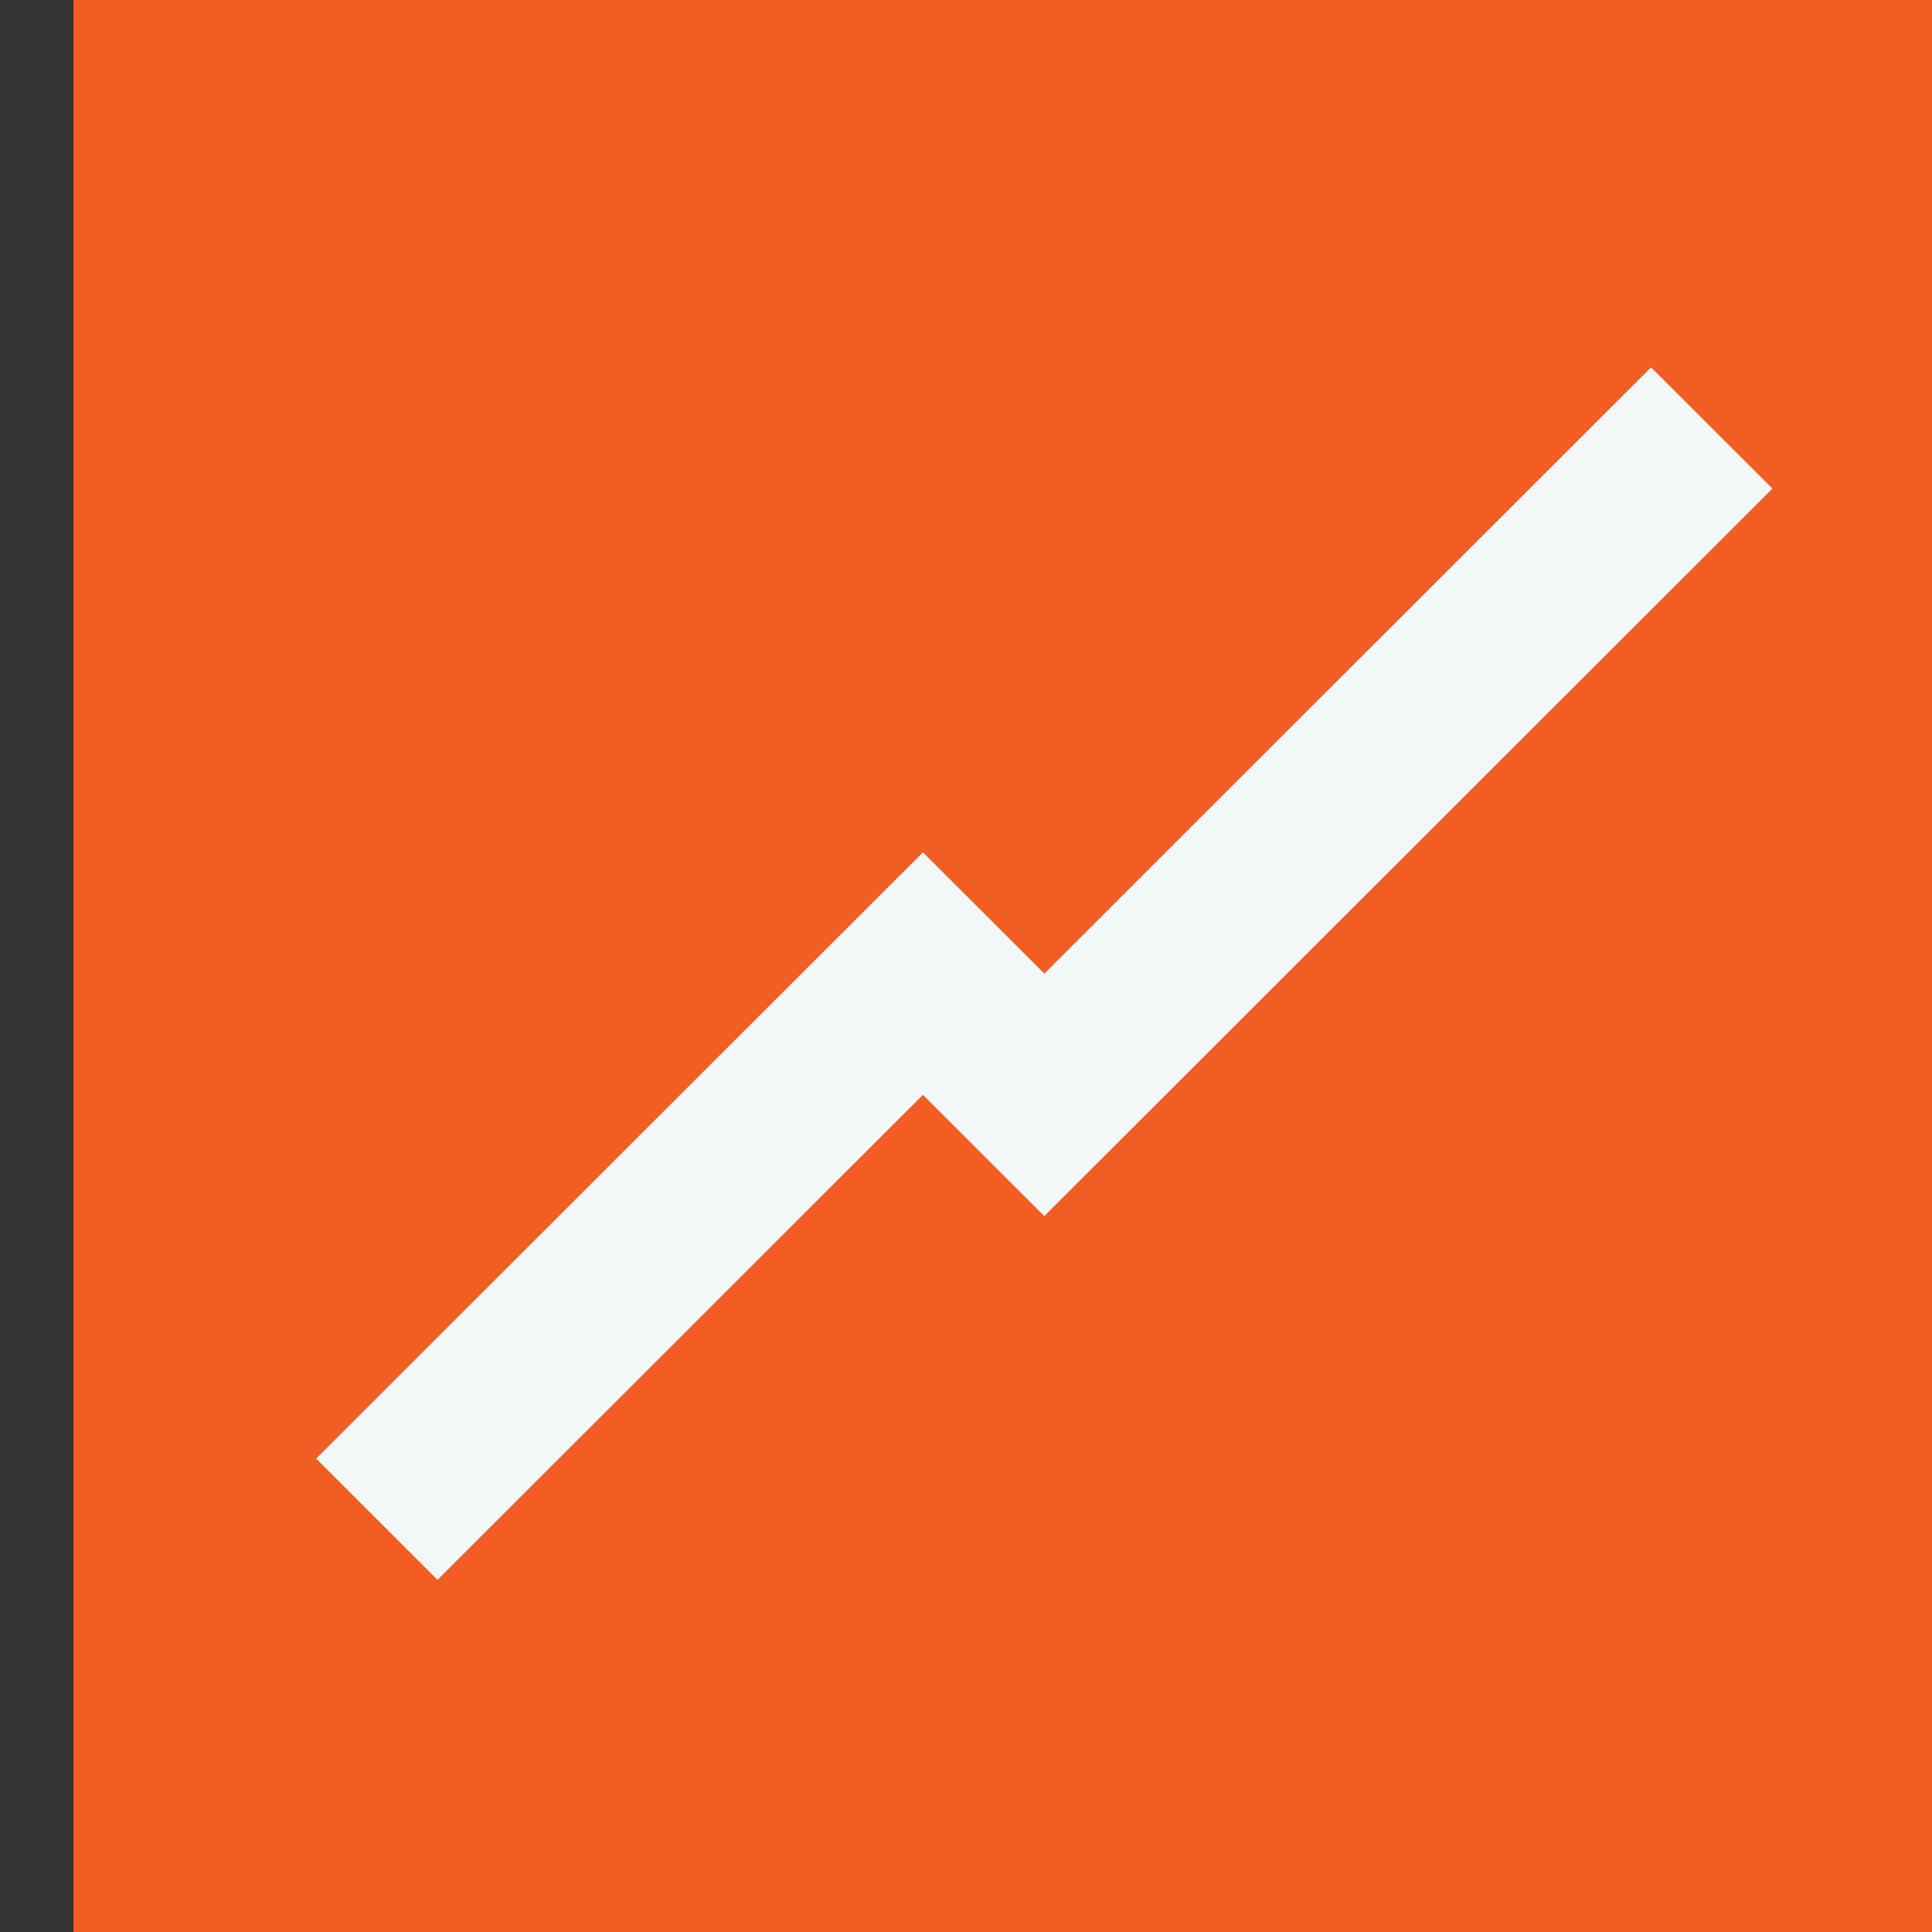<svg width="100%" height="100%" viewBox="0 0 128 128" version="1.1" xmlns="http://www.w3.org/2000/svg" xmlns:xlink="http://www.w3.org/1999/xlink" xml:space="preserve" style="fill-rule:evenodd;clip-rule:evenodd;stroke-linejoin:round;stroke-miterlimit:2;">
    <rect x="0" y="0" width="128" height="128" fill="#333333" stroke="none"/>
    <g transform="matrix(1,0,0,1,-4020,-4000)">
        <g id="Icon-Gains" transform="matrix(0.067,0,0,0.119,3046.8,4000)">
            <rect x="14598" y="0" width="1920" height="1080" style="fill:rgb(241,93,34);"></rect>
            <g transform="matrix(15,0,0,8.438,-45702,-33750)">
                <path d="M4044,4104L4036,4096L4076,4056L4084,4064L4124,4024L4132,4032L4084,4080L4076,4072L4044,4104Z" style="fill:rgb(242,247,248);"></path>
            </g>
        </g>
    </g>
</svg>
